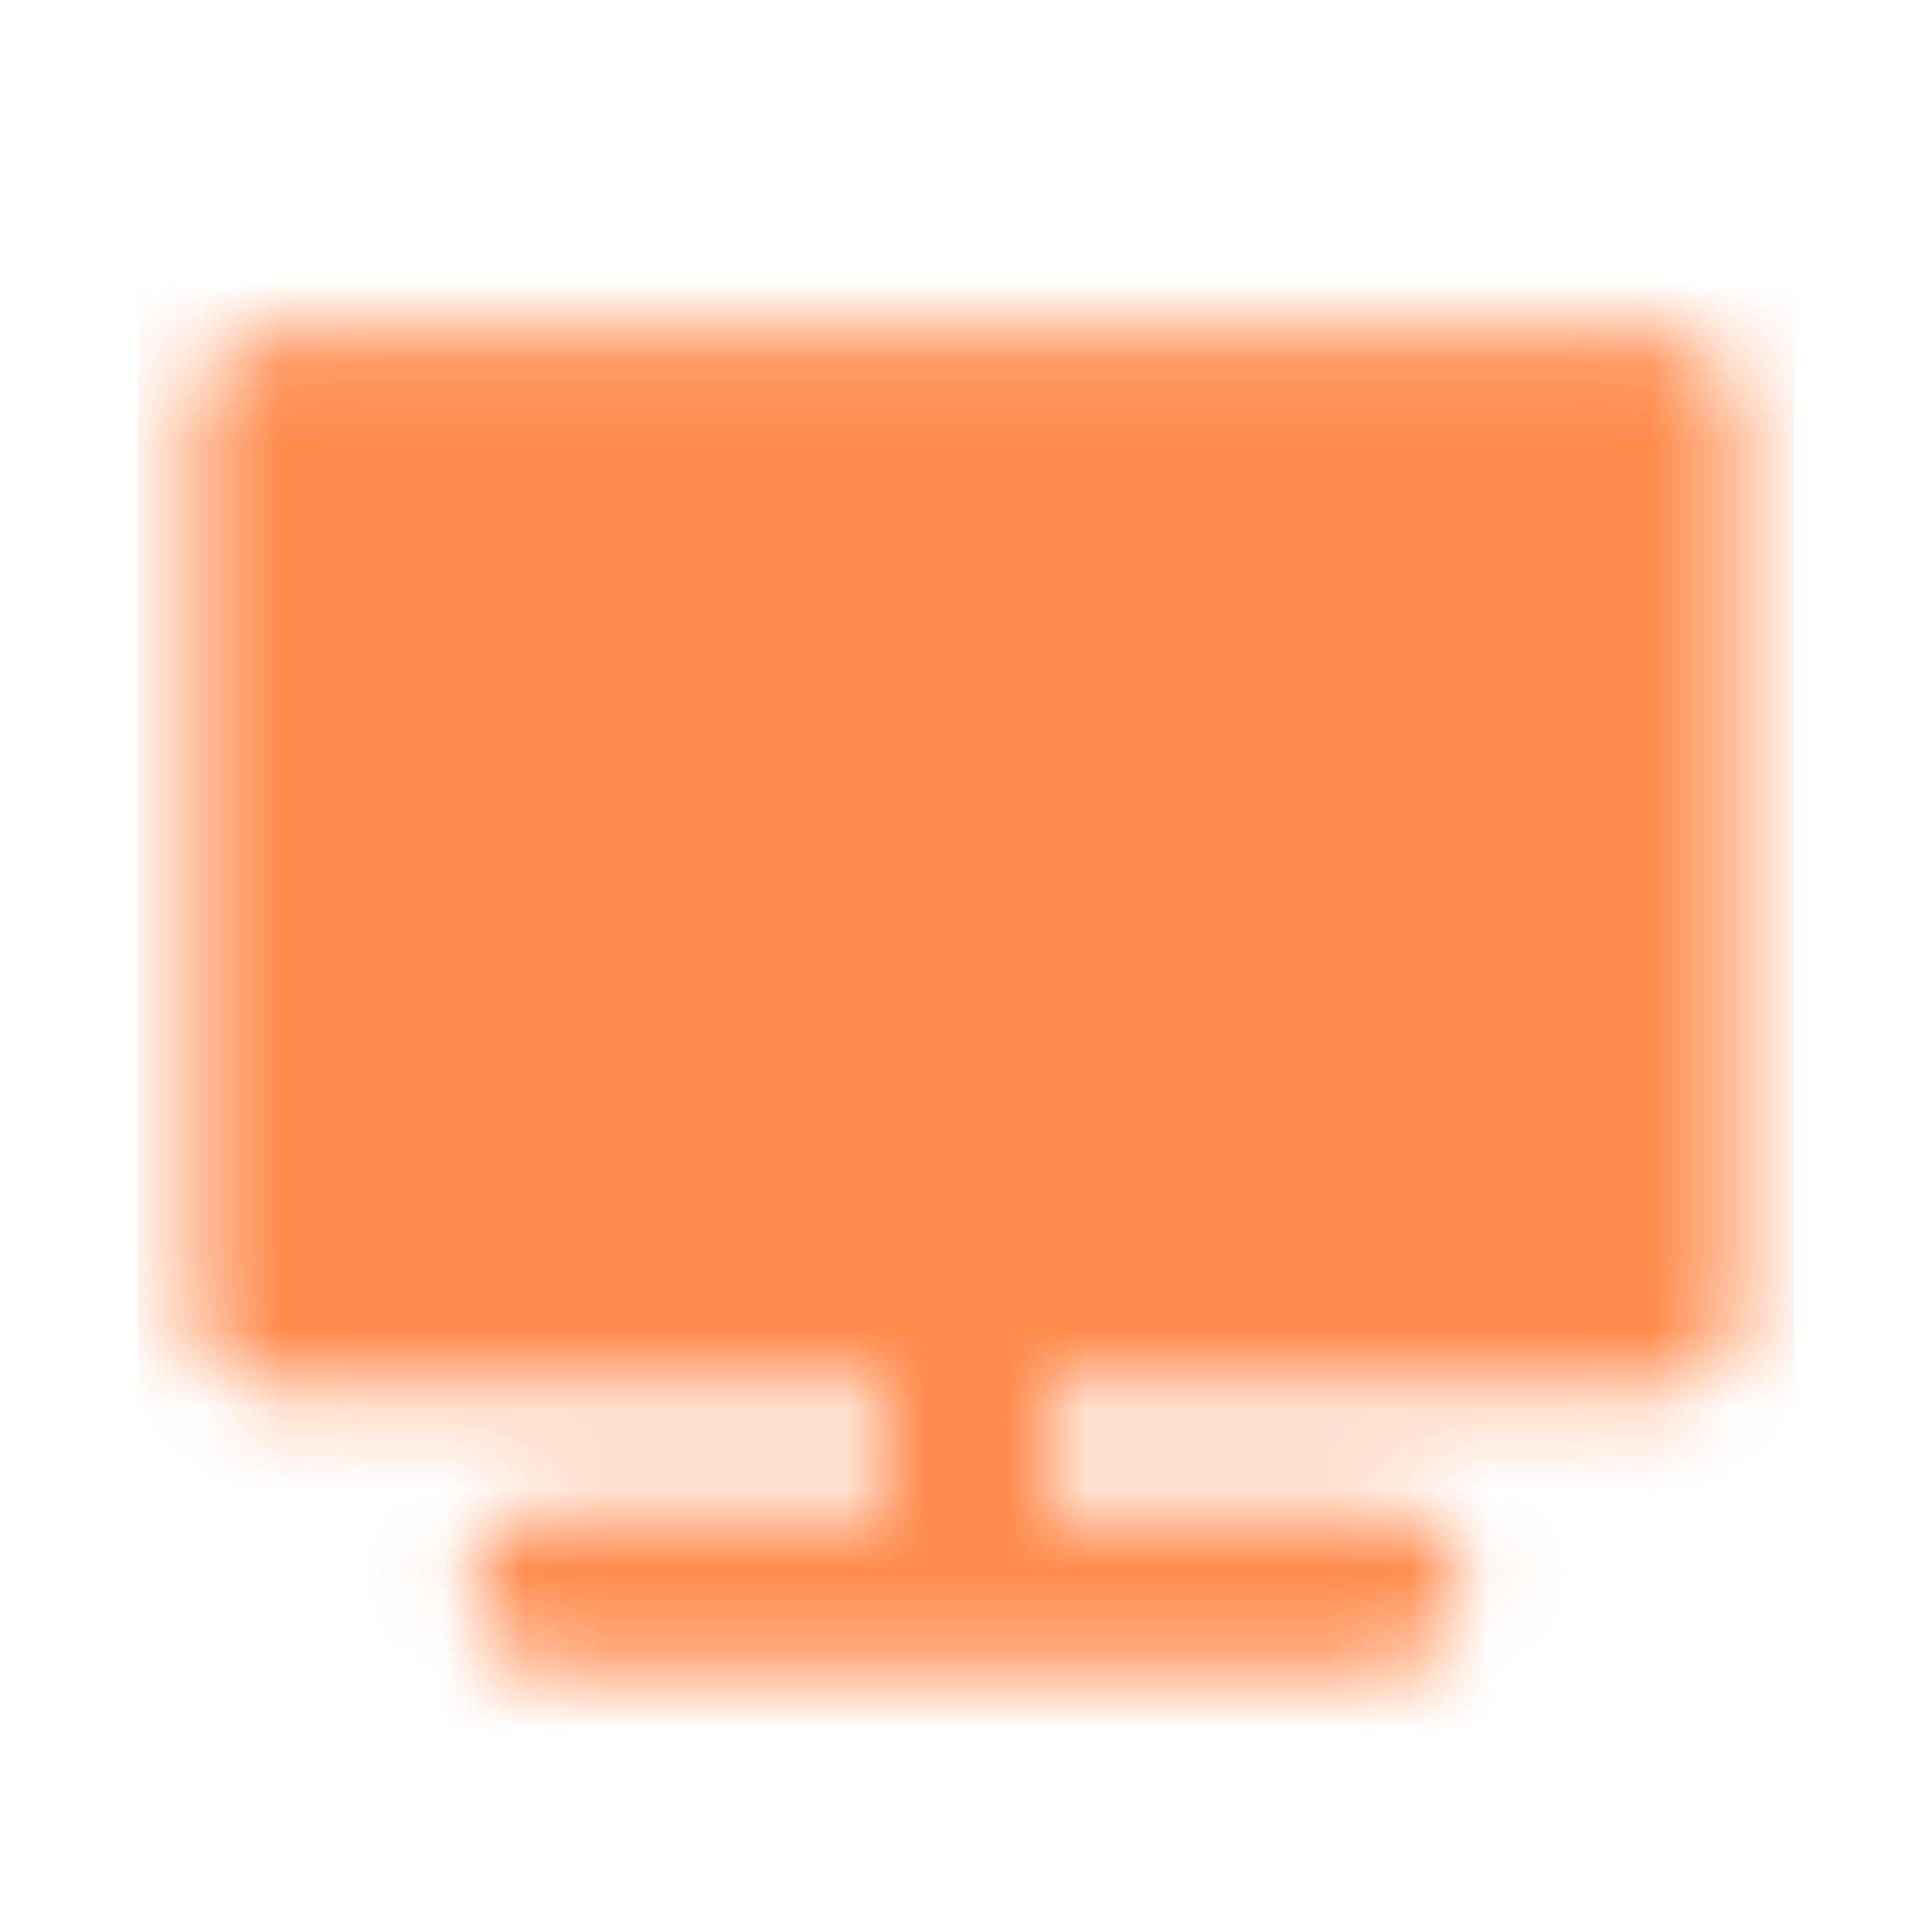 <?xml version="1.0" encoding="UTF-8"?> <svg xmlns="http://www.w3.org/2000/svg" width="24" height="24" viewBox="0 0 24 24" fill="none"><mask id="mask0_4043_25928" style="mask-type:luminance" maskUnits="userSpaceOnUse" x="2" y="4" width="20" height="17"><path d="M6.856 16.285H3.428V5.143H20.571V16.285H6.856Z" fill="white" stroke="white" stroke-width="2" stroke-linejoin="round"></path><path d="M8.57 11.571V13.286" stroke="black" stroke-width="2" stroke-linecap="round" stroke-linejoin="round"></path><path d="M12 16.285V18.857" stroke="white" stroke-width="2" stroke-linecap="round" stroke-linejoin="round"></path><path d="M12 9.857V13.285M15.429 8.143V13.285" stroke="black" stroke-width="2" stroke-linecap="round" stroke-linejoin="round"></path><path d="M6.855 19.714H17.141" stroke="white" stroke-width="2" stroke-linecap="round" stroke-linejoin="round"></path></mask><g mask="url(#mask0_4043_25928)"><path d="M1.715 2.143H22.286V22.714H1.715V2.143Z" fill="#FF8A4C"></path></g></svg> 